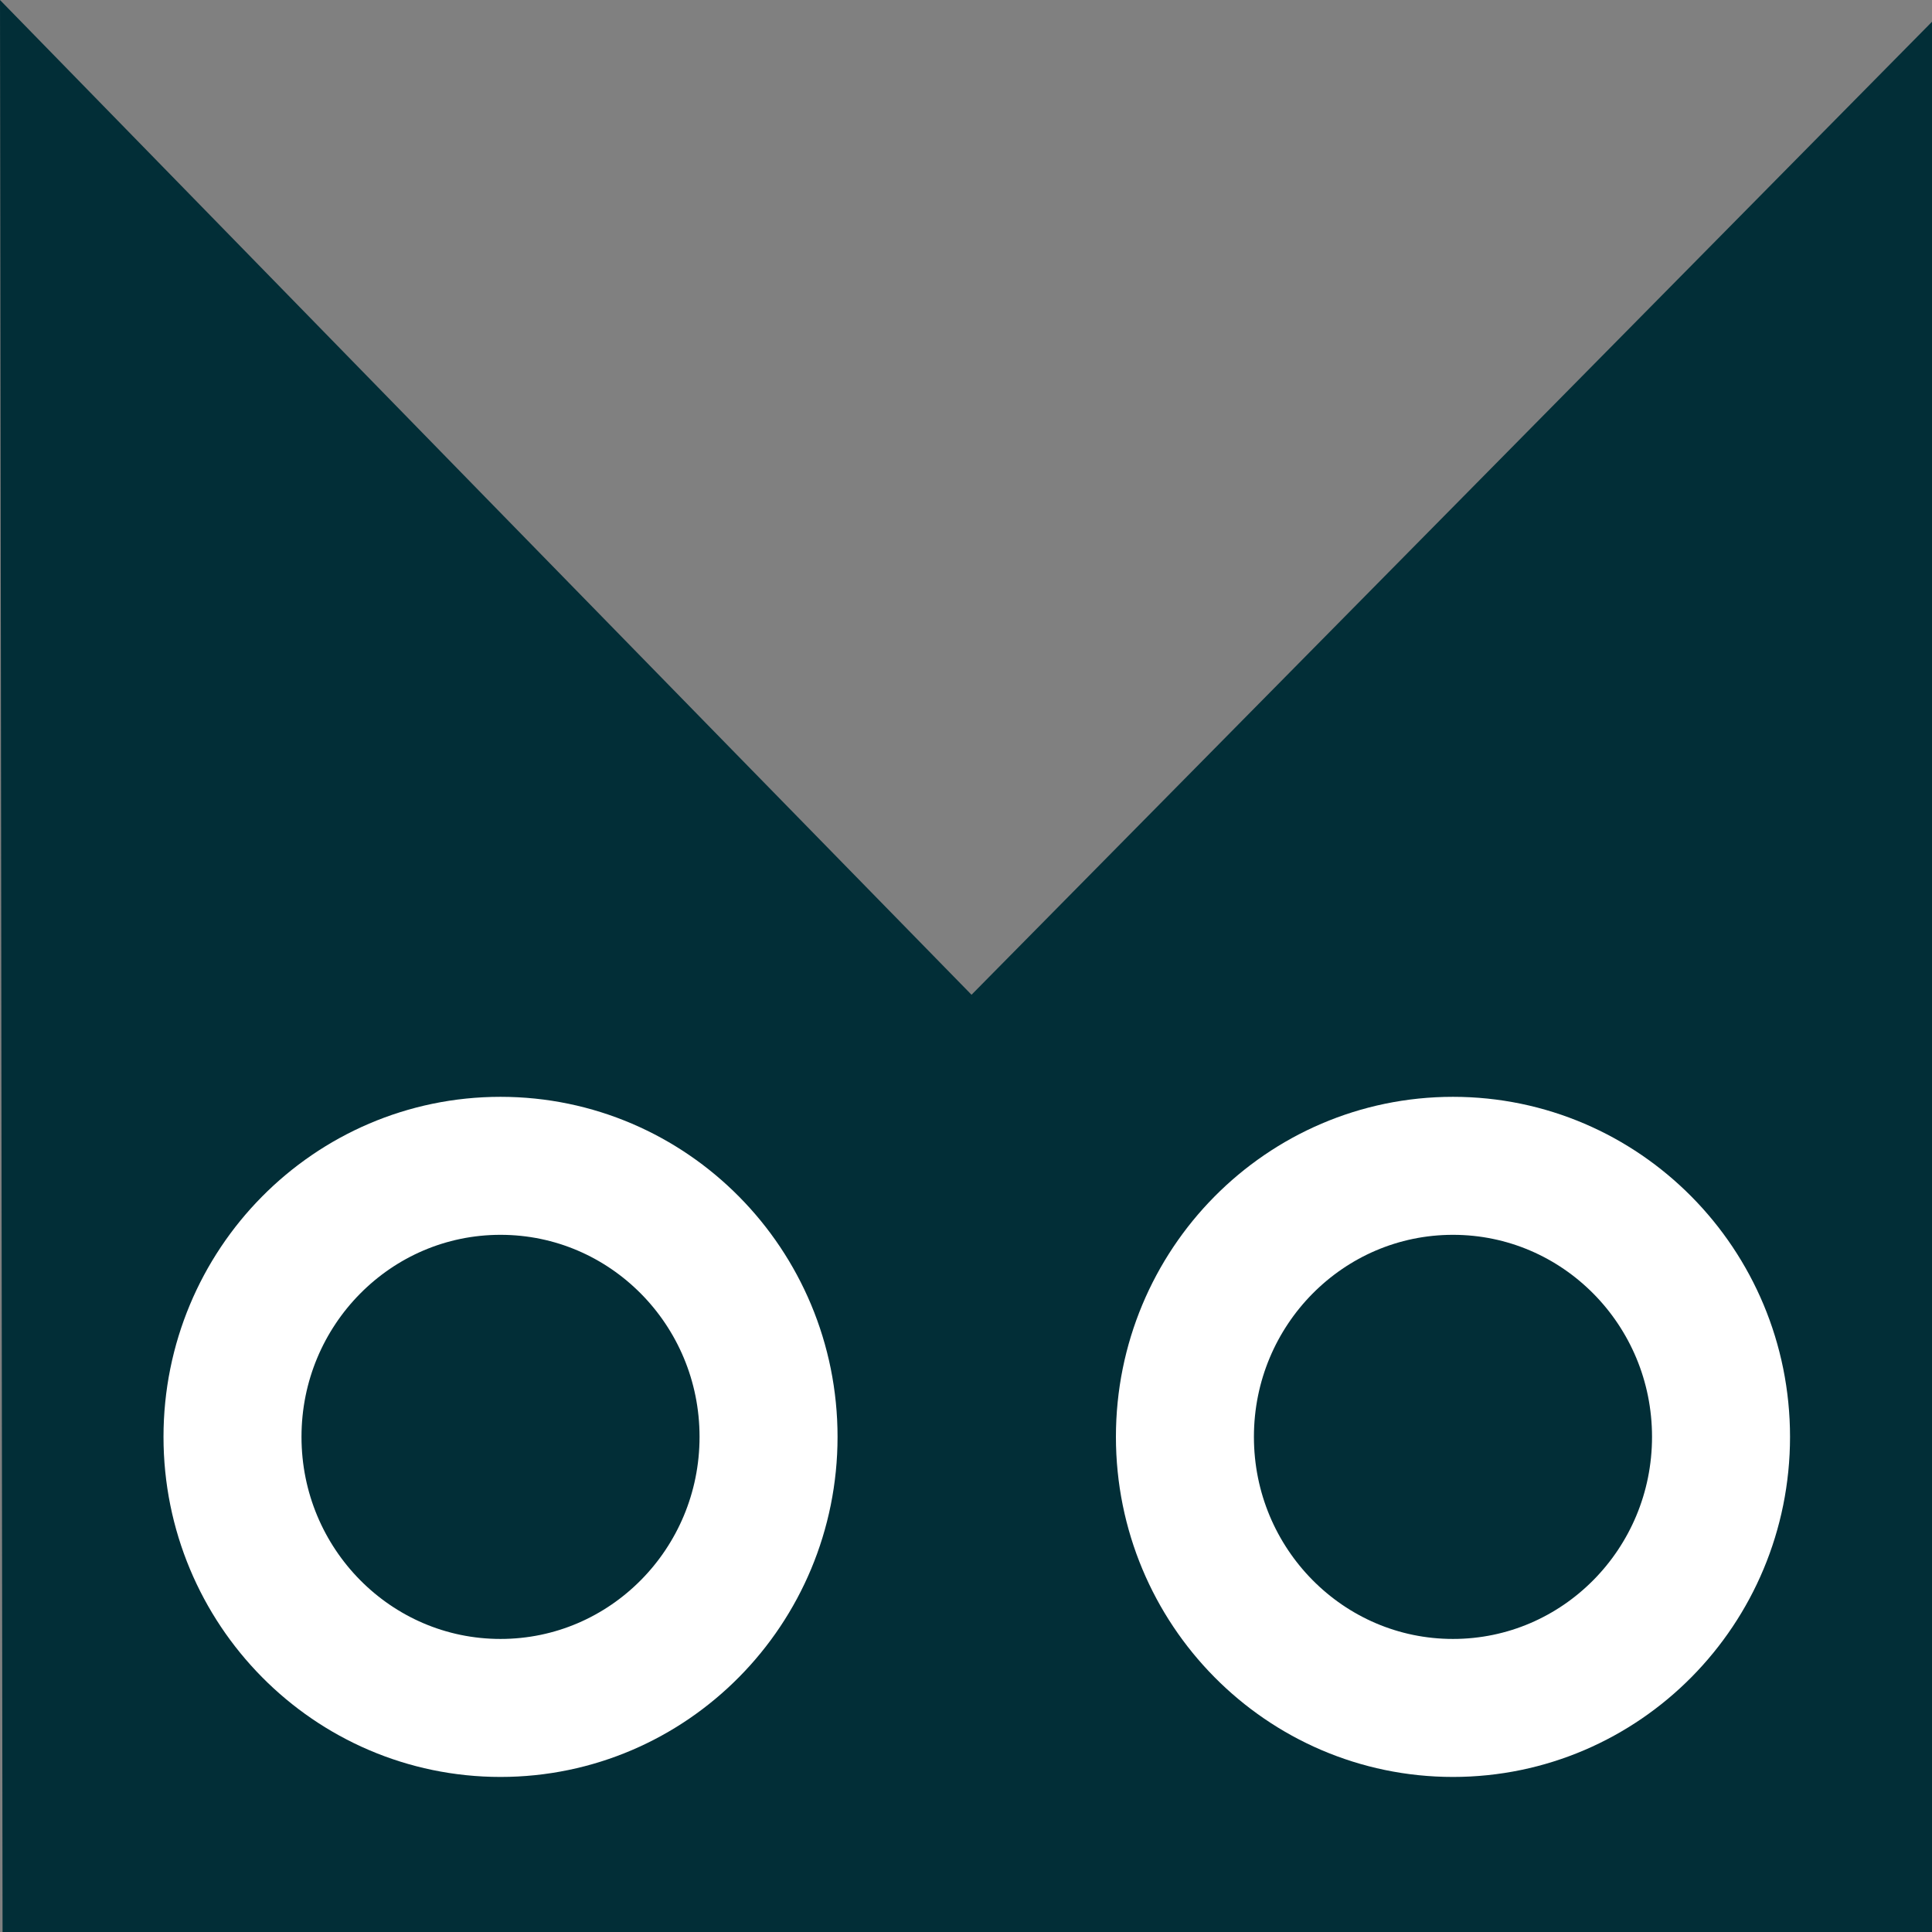 <svg width="35" height="35" viewBox="0 0 35 35" fill="none" xmlns="http://www.w3.org/2000/svg">
<rect x="0" y="0" width="35" height="35" fill="#808080" stroke="none"/>
<g clip-path="url(#clip0_212_2)">
<path d="M0.047 35.422C0.031 23.615 0.016 11.807 0 0C5.862 6.007 11.723 12.014 17.6 18.021L35.389 0C35.389 11.807 35.389 23.615 35.389 35.422C23.603 35.422 11.833 35.422 0.047 35.422Z" fill="#022E37"/>
<path d="M9.067 30.941C11.749 30.941 13.923 28.742 13.923 26.03C13.923 23.318 11.749 21.12 9.067 21.12C6.386 21.12 4.212 23.318 4.212 26.03C4.212 28.742 6.386 30.941 9.067 30.941Z" fill="#022E37" stroke="white" stroke-width="2.5" stroke-miterlimit="10"/>
<path d="M26.322 30.941C29.004 30.941 31.178 28.742 31.178 26.03C31.178 23.318 29.004 21.12 26.322 21.12C23.64 21.12 21.466 23.318 21.466 26.03C21.466 28.742 23.64 30.941 26.322 30.941Z" fill="#022E37" stroke="white" stroke-width="2.5" stroke-miterlimit="10"/>
</g>
<defs>
<clipPath id="clip0_212_2">
<rect width="35" height="35" fill="white"/>
</clipPath>
</defs>
</svg>
